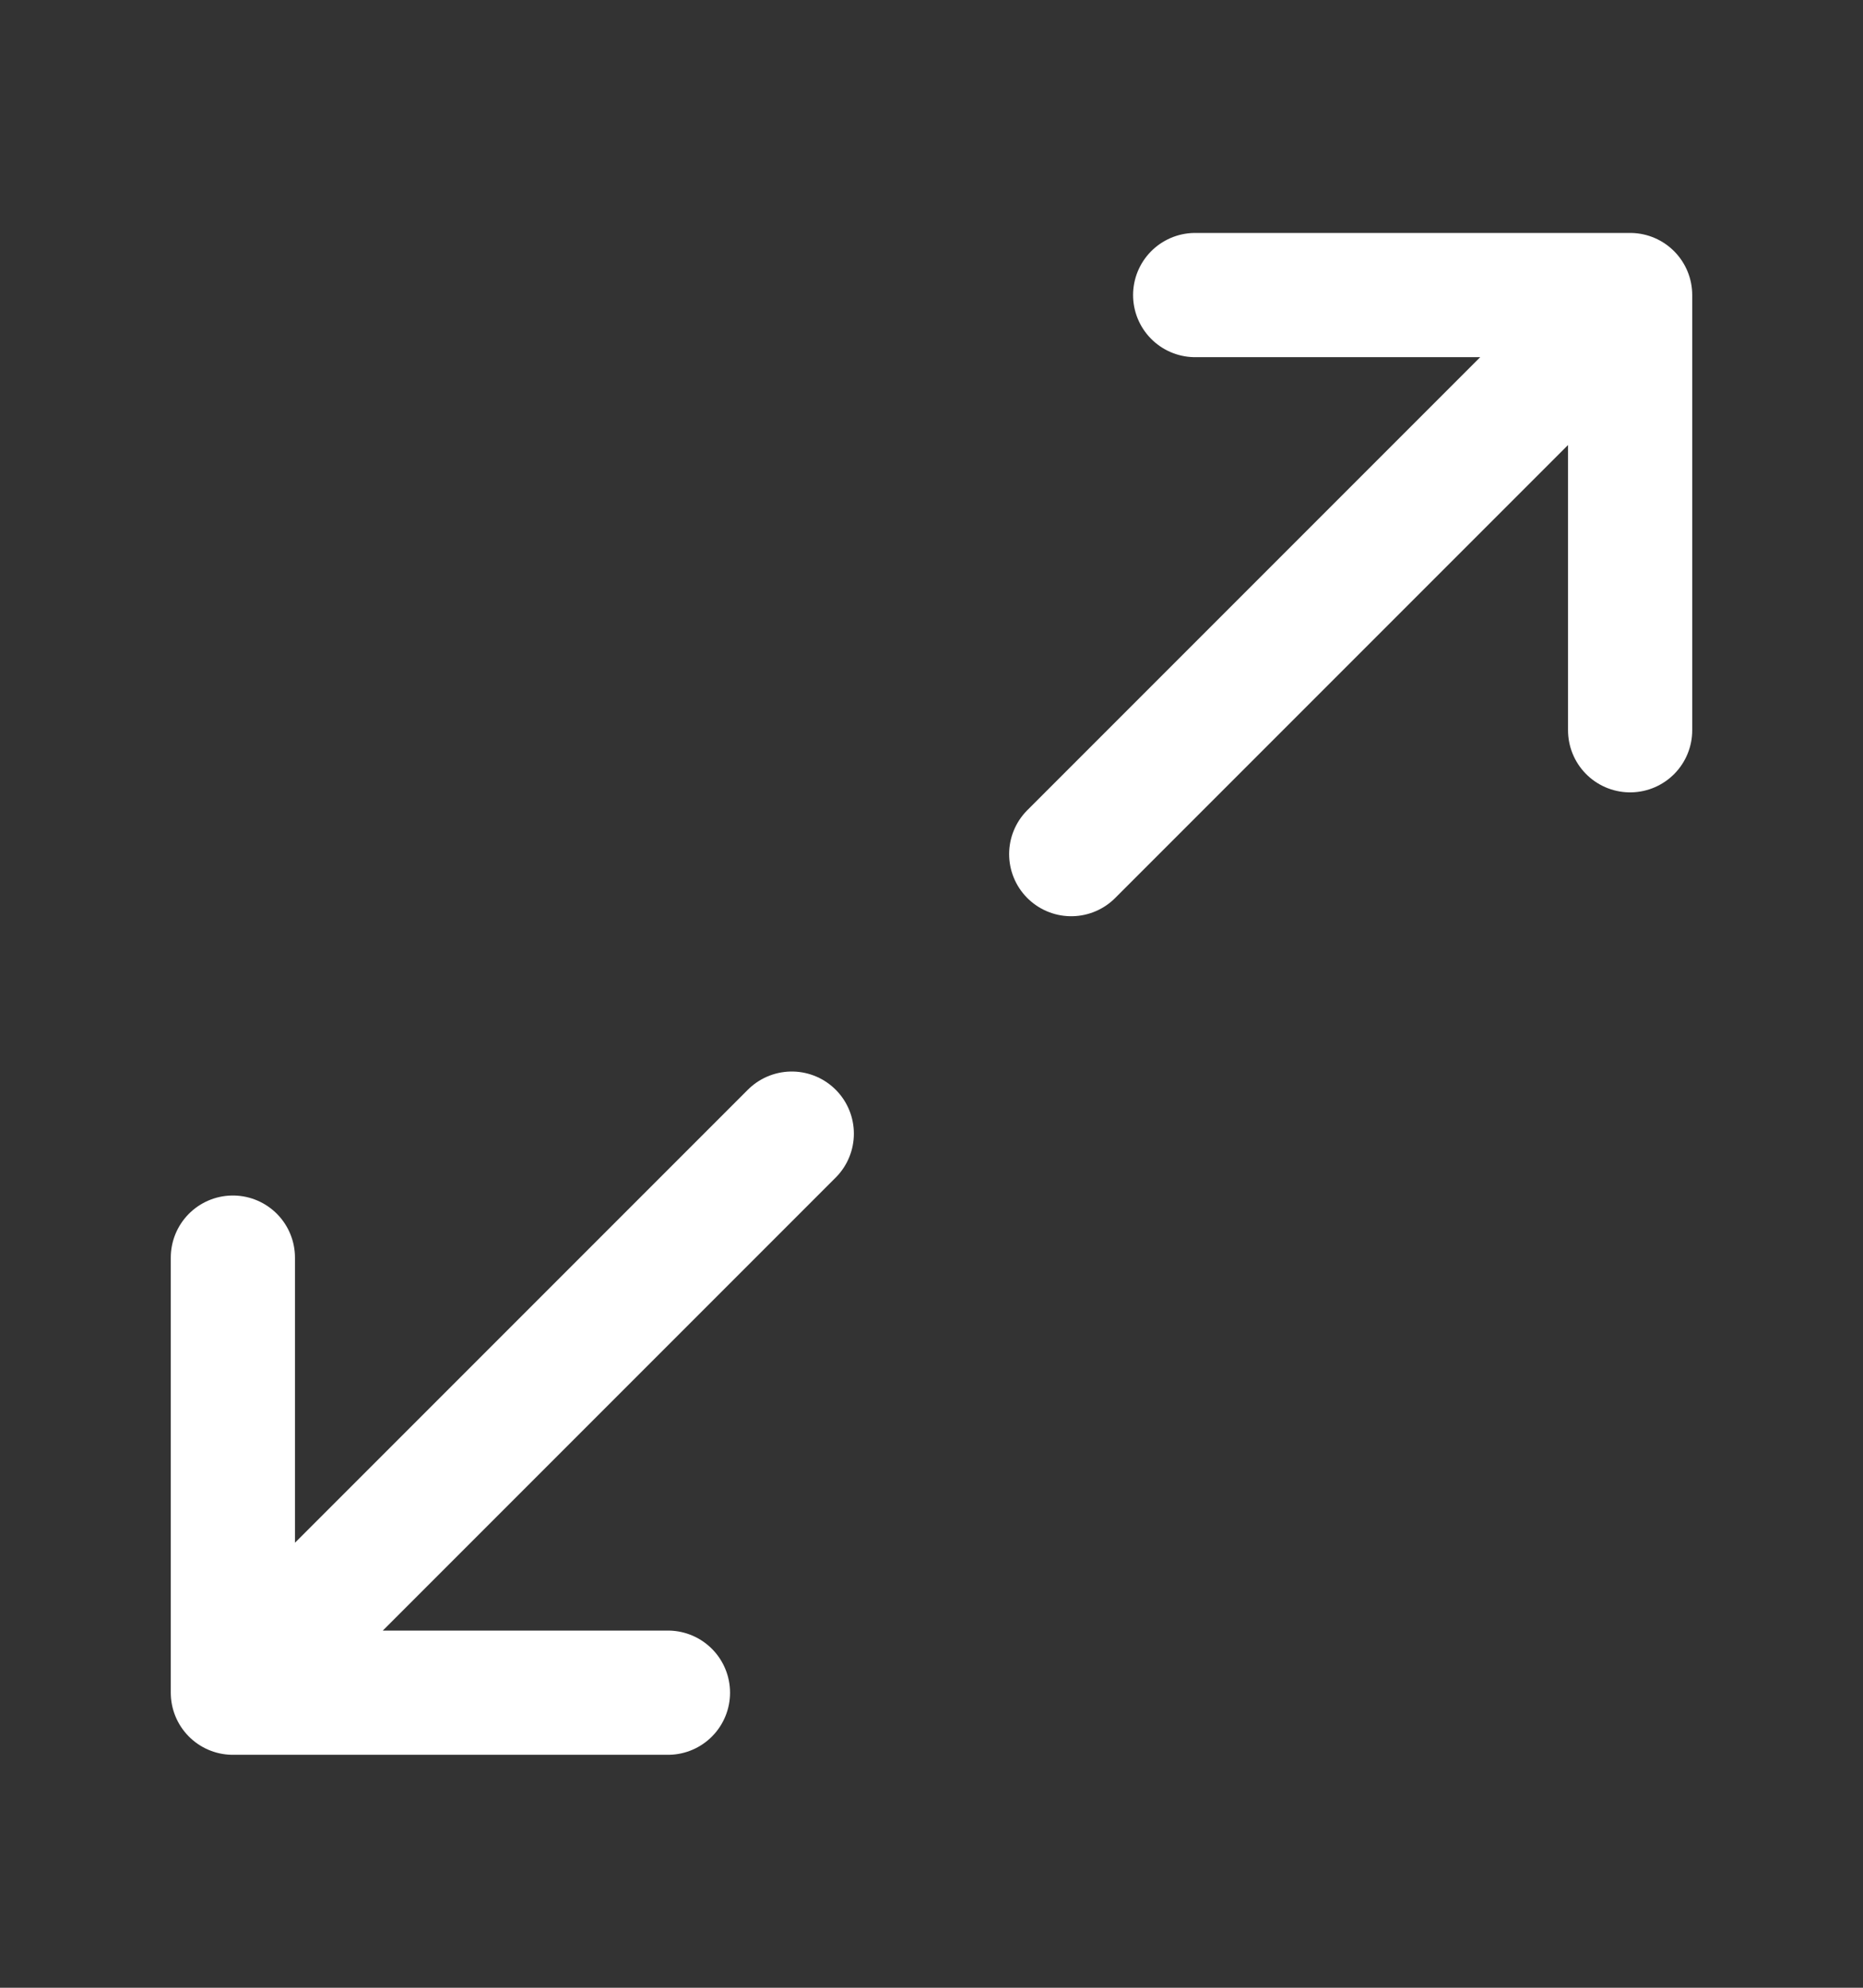 <svg width="15" height="16" viewBox="0 0 15 16" fill="none" xmlns="http://www.w3.org/2000/svg">
<rect x="0" y="0" width="15" height="16" fill="#333333" stroke="none"/>
<path d="M1.875 10.123V13.625M1.875 13.625H5.378M1.875 13.625L6.375 9.125M9.623 2.375H13.125M13.125 2.375V5.878M13.125 2.375L8.625 6.875" stroke="white" stroke-linecap="round" stroke-linejoin="round"/>
</svg>

